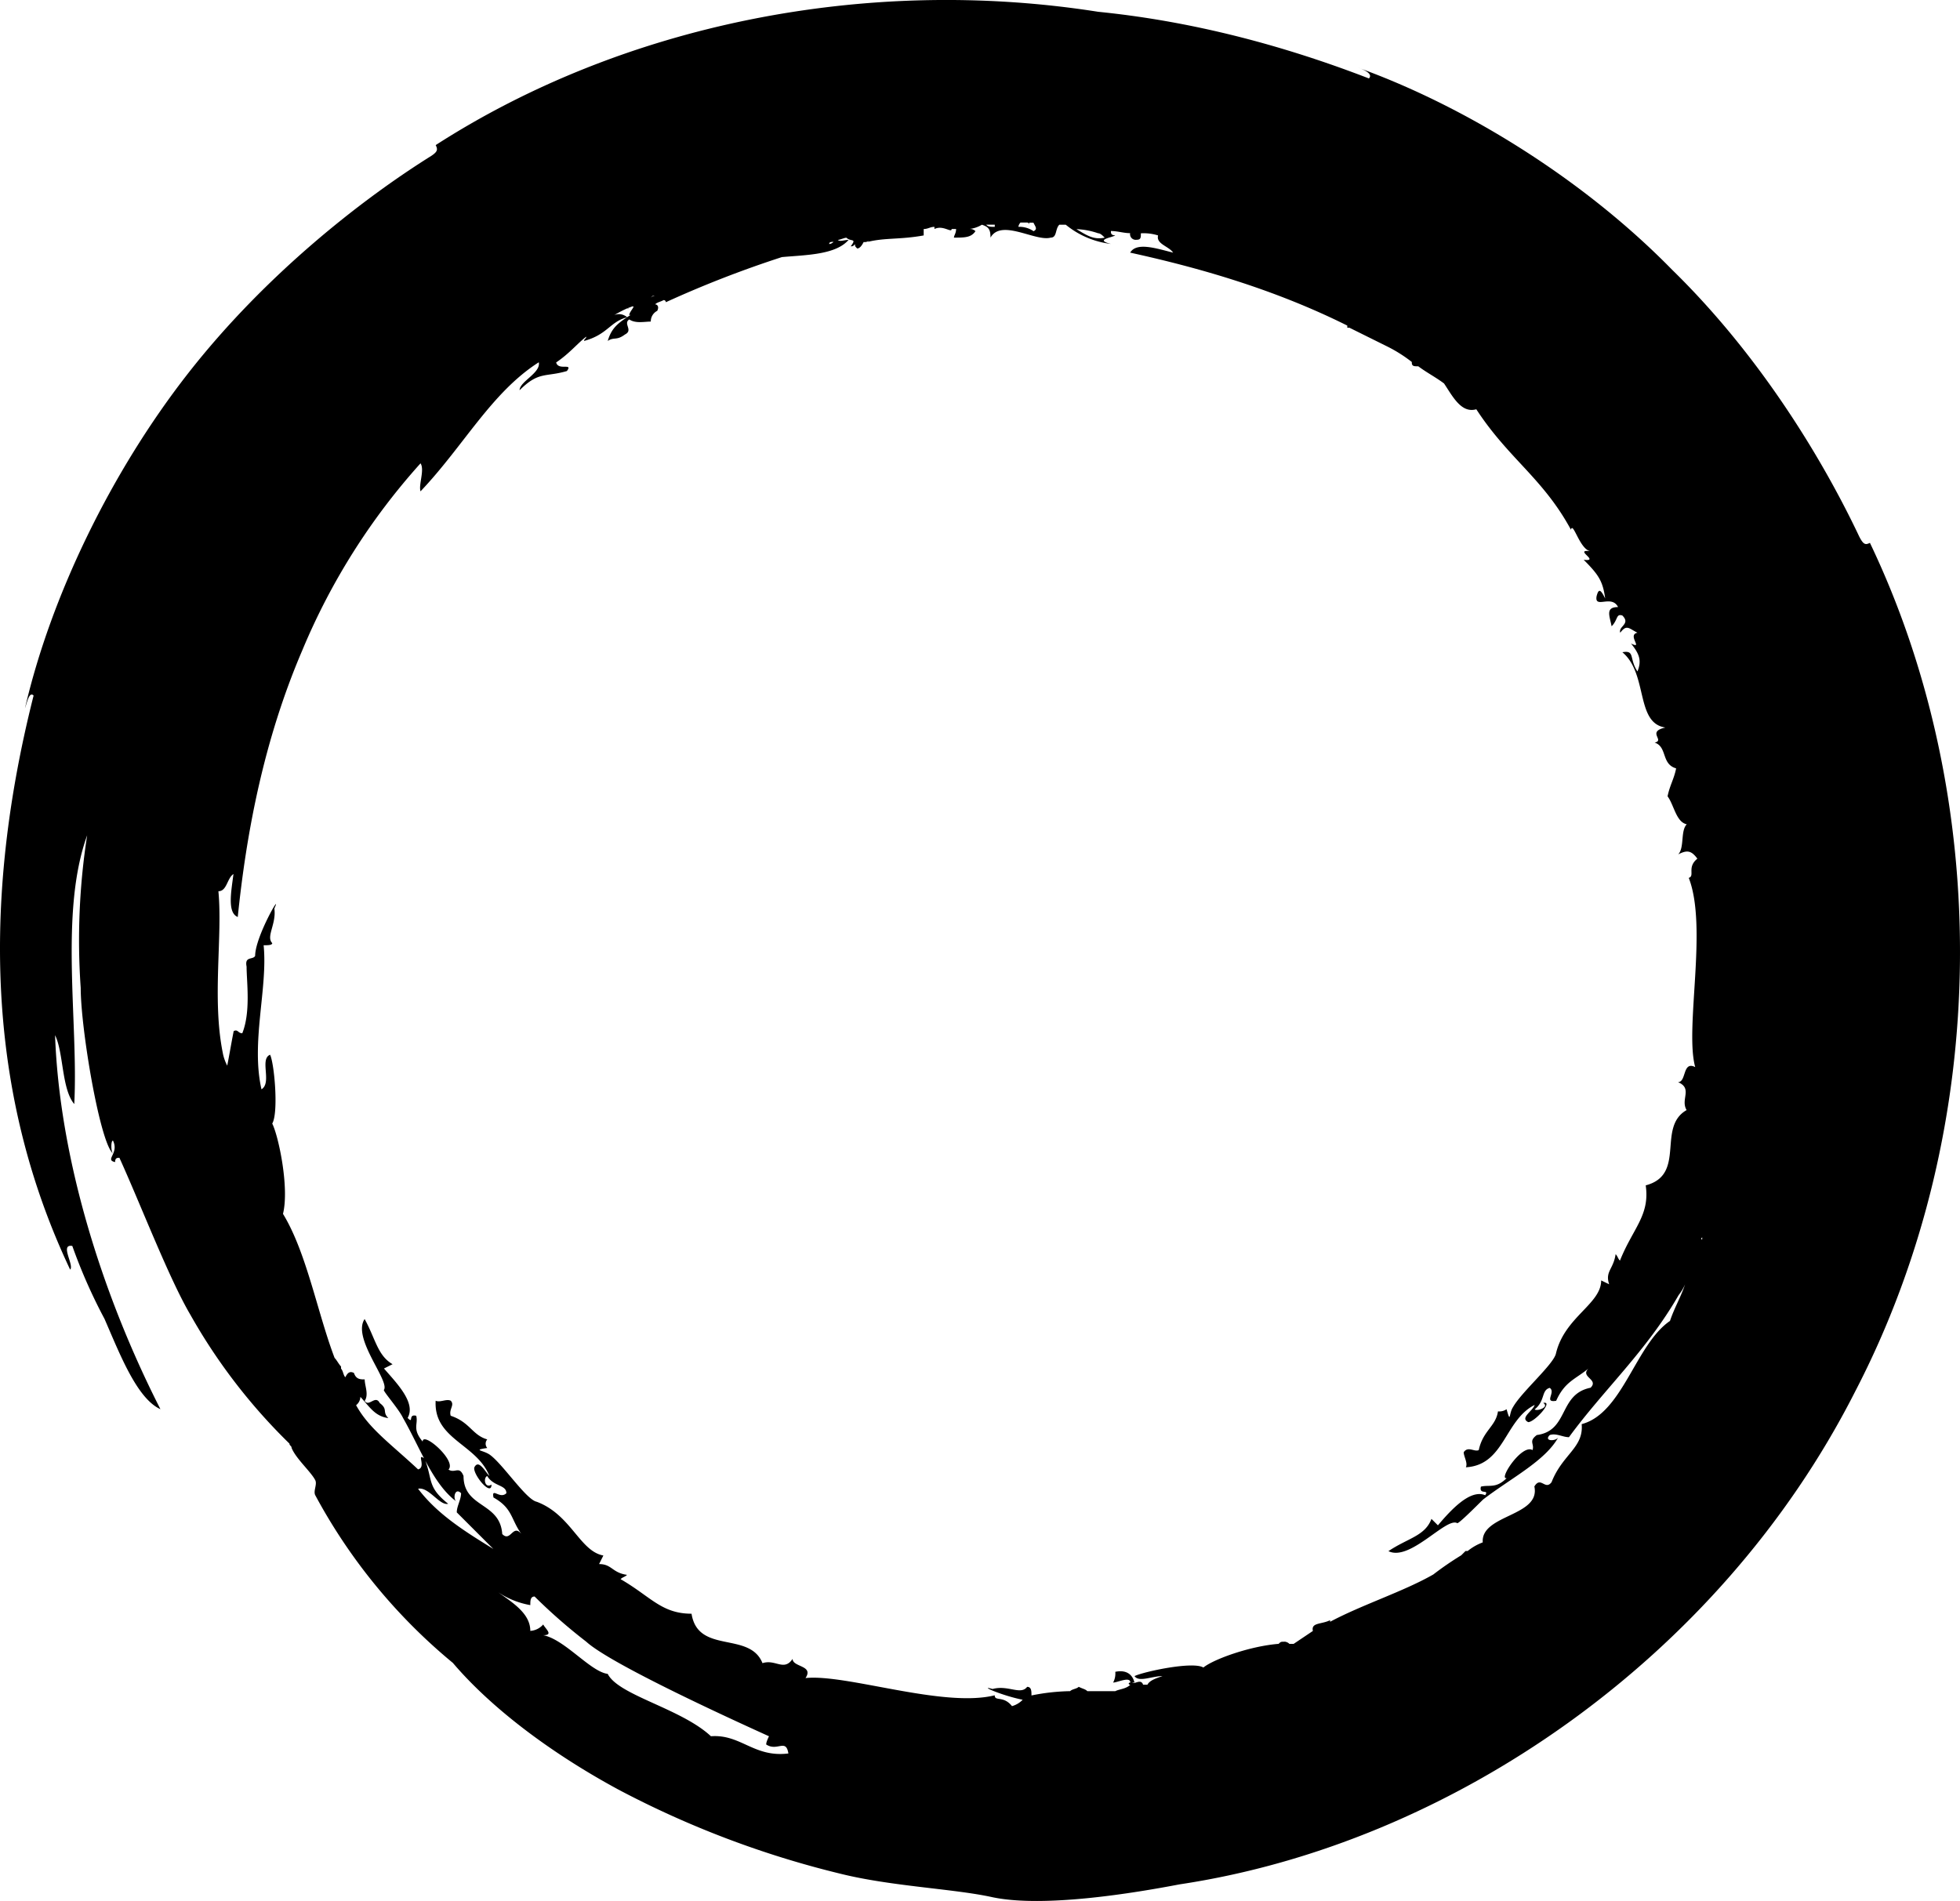 <svg xmlns="http://www.w3.org/2000/svg" viewBox="0 0 510.45 495.17"><g id="Layer_2" data-name="Layer 2"><g id="Layer_1-2" data-name="Layer 1"><path d="M263.54,444.36c-2.24-2.8-4.48-1.13-4.48-2.8-13.44,3.35-38.64-5.61-49.28-4.49,2.24-3.35-3.36-2.8-3.36-5-2.24,3.35-4.48,0-7.84,1.12-3.36-8.4-16.8-2.24-18.48-12.88-7.84,0-10.64-4.48-18.48-9,.56-.56,1.12-.56,1.68-1.12-3.92-.56-3.92-2.81-7.28-2.81l1.12-2.23c-6.16-1.12-8.4-10.64-17.36-14-2.8-.56-9-10.08-12.32-12.32-1.68-1.12-4.48-1.12-.56-1.68a1.7,1.7,0,0,1,0-2.24c-3.92-1.12-4.48-4.48-9.52-6.16-.55-1.68,1.12-2.8,0-3.92-1.12-.56-2.8.55-3.92,0-.56,10.07,10.64,11.2,14,19.6-1.12-1.12-2.8-4.48-3.92-2.24C123,383.88,128,390,128,386.68c-1.68,1.12-2.24-1.68-1.12-2.24,1.68,2.8,5,2.24,5,4.48-1.68,1.68-3.92-1.68-3.36,1.12,5,2.8,4.48,5.61,7.28,9.52-2.24-2.8-2.8,2.24-5,0-.56-8.4-10.08-6.72-10.08-15.12-1.12-2.8-2.24-.56-3.92-1.68,2.24-2.24-6.72-10.08-6.72-7.28-2.8-3.36-1.12-4.48-1.68-6.72-2.24-.56-.56,2.24-2.24.56,2.24-3.92-2.8-9-6.16-12.88l2.24-1.12c-3.92-2.24-4.48-6.72-7.28-11.76-3.36,5,6.72,16.24,5,18.48,0,.56,3.92,5,5,7.28,4.48,7.84,7.84,17.36,14,21.84-1.12-.56-.56-3.92,1.12-2.24,0,1.68-1.12,3.36-1.12,5l9.52,9.52c-7.28-4.48-14.56-9-19.6-15.68,2.8-.56,5.6,4.48,7.84,3.92-5.6-4.48-3.93-6.16-6.16-11.76-2.24-1.68.56,2.24-1.68,2.8C101.7,376,96.1,372.12,92.74,366a2.91,2.91,0,0,0,1.12-2.24l-1.12-1.12c3.36,3.36,4.48,6.16,8.4,6.72-1.68-1.68,0-2.24-2.24-3.92-1.12-2.24-2.8,1.12-3.92-.56,1.12-1.68,0-3.92,0-5.6-1.12,0-2.24,0-2.8-1.68-1.12-.56-1.68,0-2.24,1.12-.56-.56-.56-1.68-1.12-2.24v-.56c-.56-.56-1.12-1.68-1.68-2.24-4.48-11.76-7.28-27.44-13.44-37.52,1.68-6.71-1.12-20.16-2.8-23.52,1.68-2.8.55-15.68-.56-17.92-2.8,1.12.56,7.28-2.24,9-2.8-12.32,1.68-26.32.56-37.52,1.12,0,2.24,0,2.24-.56-1.68-1.68,1.12-5,.55-9,2.24-5-5,7.28-5,12.32-.55,1.12-2.8,0-2.23,2.8,0,3.93,1.12,11.77-1.12,17.36-1.13,0-1.13-1.12-2.24-.56-.56,2.81-1.12,6.16-1.68,9A11.8,11.8,0,0,1,58,274.13c-2.8-14,0-30.24-1.12-42,2.23,0,2.23-3.36,3.92-4.48-.56,4.48-1.68,10.07,1.12,11.19,2.24-21.84,6.72-45.92,16.8-69.44a170.84,170.84,0,0,1,30.8-48.72c1.12,1.68-.56,5.61,0,7.29,11.2-11.77,18.48-25.77,30.8-33.61.56,2.8-5,5-5,7.28,5-5,6.72-3.35,12.32-5,1.68-2.24-2.24,0-2.8-2.24,3.36-2.24,5.6-5,7.84-6.72,0,.56-.56.56-.56,1.12,6.16-1.68,6.72-5,11.2-6.16a3.14,3.14,0,0,0-3.36-.56,33.25,33.25,0,0,1,4.48-2.24c-.56,0-.56.56-1.12.56,3.36-1.68.56.56.56,1.68a2,2,0,0,0,1.12-.56c-3.36,2.24-5.6,3.36-6.72,7.28,1.68-1.12,2.24,0,4.48-1.68,2.24-1.12-.56-2.8,1.12-3.92,1.68,1.12,3.93.56,5.61.56a3.06,3.06,0,0,1,1.68-2.8c.55-1.12,0-1.68-.56-1.68.56-.56,1.12-.56,2.24-1.12a.54.54,0,0,1,.55.56,281.68,281.68,0,0,1,30.24-11.76c6.16-.56,14-.56,17.36-4.48-1.12,0-2.24.55-2.8,0,.56,0,1.68-.56,2.24-.56,1.12,1.12,2.8,0,1.12,2.23.56,0,.56,0,1.12-.55,0,.55,0,.55.56,1.12q.84,0,1.68-1.68a2.06,2.06,0,0,0,1.68-.56L226,63c4.48-1.12,8.4-.56,14.56-1.68V59.65c1.12,0,1.68-.56,2.8-.56v.56c2.24-1.12,4.48,1.12,4.48,0H249c0,1.12-.56,1.68-.56,2.24,2.8,0,4.48,0,5.6-1.68a2,2,0,0,0-1.68-.56,7.91,7.91,0,0,0,3.36-1.12c1.68.56,2.24,1.12,2.24,3.36,2.8-5,11.76,1.12,15.68,0,1.68,0,1.12-2.24,2.24-3.36h1.68a22.8,22.8,0,0,0,11.76,5c-4.48-1.12.56-1.68,1.12-2.24-1.12,0-1.12-.56-1.12-1.12,1.68,0,3.36.56,5,.56A1.48,1.48,0,0,0,296,62.45c1.12,0,1.12-.56,1.12-1.68a12.54,12.54,0,0,1,4.48.55c-.56,2.24,2.8,2.8,3.92,4.48-4.48-1.12-9.51-2.8-11.19,0,17.92,3.93,37.52,9.52,56.55,19v.56h.56l10.08,5a37.67,37.67,0,0,1,6.16,3.92c0,.56,0,1.12,1.12,1.12h.56c2.24,1.68,4.48,2.8,6.72,4.48,2.24,3.36,4.48,7.84,8.4,6.72,8.4,12.88,17.36,17.93,24.64,31.36.56-2.24,2.24,5,5,5.6-4.48-.55,2.8,2.8-1.68,2.24,3.92,3.92,5,5.6,5.6,10.08-1.12-2.24-1.68-2.8-2.24-.56-.56,3.36,3.92-.56,5.6,2.8-3.36,0-2.23,2.24-1.68,5,1.68-1.68,1.12-3.36,2.8-2.8,2.24,2.24-1.12,2.8-.55,4.48,1.68-2.24,2.23-1.12,4.48,0-2.8.56,1.68,4.48-1.68,2.8,2.24,2.8,2.8,4.48,1.68,7.28-2.24-3.36-.56-5.6-3.93-5,6.72,5.61,3.36,18.48,11.2,19.61-5,1.12,0,3.36-2.8,3.92,3.36,1.12,1.68,5.6,5.6,6.72-.55,2.8-1.68,4.48-2.23,7.28,1.68,2.24,2.23,6.72,5,7.28-1.68,1.68-.56,6.16-2.24,7.84,2.24-1.12,3.36-1.12,5,1.12-2.8,2.24-.56,4.48-2.24,5,5,12.88-1.12,39.2,1.68,49.28-3.36-1.68-2.24,3.92-4.48,3.92,3.92,1.68.56,4.48,2.24,7.28-7.84,4.48,0,16.8-10.65,19.61,1.13,7.84-3.36,11.19-6.71,19.6-.56-.56-.56-1.12-1.13-1.68-.55,3.92-2.8,4.48-1.68,7.84L417,333.5c0,6.16-9.52,9.52-11.77,19-.55,2.8-9,10.07-11.19,14-1.13,1.68-.56,4.48-1.68.55a3.37,3.37,0,0,1-2.24.56c-.56,3.92-3.92,5-5,10.08-1.12.56-2.8-1.12-3.92.56,0,1.12,1.12,2.8.56,3.92,10.07-.56,10.07-12.32,17.92-16.24-.56,1.68-3.92,3.36-1.68,4.48,1.68,0,6.72-5.6,3.92-5,1.68,1.13-1.68,2.24-2.24,1.68,2.8-2.23,1.68-5,3.92-5.6,1.68,1.12-1.68,3.92,1.68,3.36,2.24-5,5-5.6,8.4-8.4-2.24,2.24,2.8,2.8.56,5-8.4,1.68-5.6,11.2-14,12.32-2.24,1.68-.56,2.24-1.12,3.92-2.8-1.68-9,7.84-6.72,7.29-2.8,2.8-4.48,1.68-6.72,2.23-.56,2.24,2.24.56,1.12,2.24-3.92-1.68-9,3.92-12.32,7.84l-1.68-1.68c-1.68,4.48-6.16,5-11.2,8.4,5.6,2.8,15.12-9,17.93-7.28.55,0,5-4.48,6.71-6.16,7.29-5.6,16.24-10.08,19.61-16.24-.56,1.12-3.93,1.12-2.24-.56,1.68-.56,3.36.56,5,.56,9-12.32,20.16-22.4,28.56-37a12.61,12.61,0,0,0,1.68-2.8c-1.13,3.36-2.81,6.16-3.93,9.52-9,6.16-12.32,24.08-23,26.88.56,6.16-5,7.84-7.84,15.12-1.68,2.24-2.8-1.68-4.48,1.12,1.68,7.84-14,7.28-13.44,14.56a14,14,0,0,0-3.92,2.24h-.56l-1.12,1.12a81.92,81.92,0,0,0-7.28,5c-7.84,4.48-18.48,7.84-26.88,12.32V422c-2.24,1.12-5,.56-4.48,2.8l-5,3.36h-1.12a2,2,0,0,0-1.12-.56c-1.12,0-1.12,0-1.68.56-7.28.56-16.8,3.92-19.6,6.16-2.8-1.68-15.68,1.12-17.93,2.24,1.13,1.68,4.48,0,7.29,0-1.68.56-3.36,1.12-3.93,2.24H297.7c-.56-1.68-2.24,0-2.8-.56h.56c-.56-2.24-2.24-3.36-5-2.8a5,5,0,0,1-.56,2.8c1.12,0,4.48-1.68,4.48,0-.56,0-.56.56,0,.56-1.12,1.12-2.8,1.12-3.92,1.68h-7.28c-.56-.56-1.12-.56-2.24-1.13-.56.56-1.68.56-2.24,1.13a54.4,54.4,0,0,0-10.07,1.12c0-1.12,0-2.24-1.13-2.24-1.68,2.24-5-.56-9,.56-3.92-1.12,2.24,1.68,7.84,2.8a6.06,6.06,0,0,1-2.79,1.66m-78.4,7.84c-7.84-7.28-24.08-10.64-26.88-16.24-4.48-.55-11.2-9-16.8-10.07,2.8,0,.56-1.68,0-2.8a4.82,4.82,0,0,1-3.36,1.67c0-4.48-4.48-7.28-8.4-10.07a22.1,22.1,0,0,0,8.4,3.36c0-1.12,0-2.24,1.12-2.24a144.1,144.1,0,0,0,13.44,11.76c6.72,6.16,41.44,21.84,47.6,24.64,0,0-1.12,2.24-.56,2.24,2.8,1.68,5-1.68,5.61,2.24-9,1.11-12.33-5.05-20.17-4.49M443.31,322.27v.56c-.56,0,0-.56,0-.56M217.07,63a1.73,1.73,0,0,1-1.12.56c0-.56.56-.56,1.12-.56m-47.6,14.56C170,77,170,77,170.59,77a1.92,1.92,0,0,0-1.12.56m89.6-18.48c-1.12,0-1.68,0-2.24-.56h2.24v.56m10.08,1.12a6.54,6.54,0,0,0-3.93-1.12,2,2,0,0,1,.56-1.12h1.68a.55.55,0,0,1,.56.56V58h1.12c.56,1.12,1.13,1.68,0,2.24m18.48,1.68c-2.81.56-4.48-.56-7.29-2.24A19.64,19.64,0,0,1,286,60.76c.55,0,1.12.55,1.68,1.11M487,141.39c-1.13.56-1.68.56-2.81-1.68-9-19-25.19-46.48-48.71-69.44-23-23.52-53.77-42.56-81.77-52.64,1.68.56,3.93,1.68,2.8,2.8C331.86,10.91,308.34,5.31,286,3.07,225.47-6.45,162.19,6.43,113.47,37.79c.55,1.12.55,1.68-1.13,2.8-17.92,11.2-43.12,30.8-63.28,56.56S13.22,155.39,6.5,184.51c.57-1.67,1.13-4.48,2.25-3.35-14.57,57.68-10.64,107,9.52,149.52,1.12-1.13-2.8-6.72.56-6.16a139.6,139.6,0,0,0,8.39,19c3.93,9,8.4,20.72,14.56,23.52C26.11,336.27,15.47,301,14.34,269.63c2.24,4.48,1.68,14,5,17.93,1.12-21.29-3.92-49.84,3.36-70a177.78,177.78,0,0,0-1.68,39.76c0,10.64,5,40.32,8.4,43.12-.56-.56-.56-3.36,0-3.36,1.68,3.36-2.24,5,.56,5.6,0-1.12.56-1.12,1.12-1.12,5.6,12.32,12.88,31.36,18.48,40.88A149,149,0,0,0,75.38,376c0,.56.56.56.56,1.12,1.12,2.8,5,6.16,6.16,8.4.56,1.12-.56,2.8,0,3.92a146.55,146.55,0,0,0,35.84,43.68c9.52,11.2,24.64,23,43.12,33A249.25,249.25,0,0,0,218.74,488c13.44,3.36,29.68,3.92,39.77,6.16,13.44,2.8,37-1.12,48.71-3.36C377.78,480.2,447.78,432,483.06,362.6c36.41-70,35.29-155.69,3.93-221.21"></path></g></g></svg>